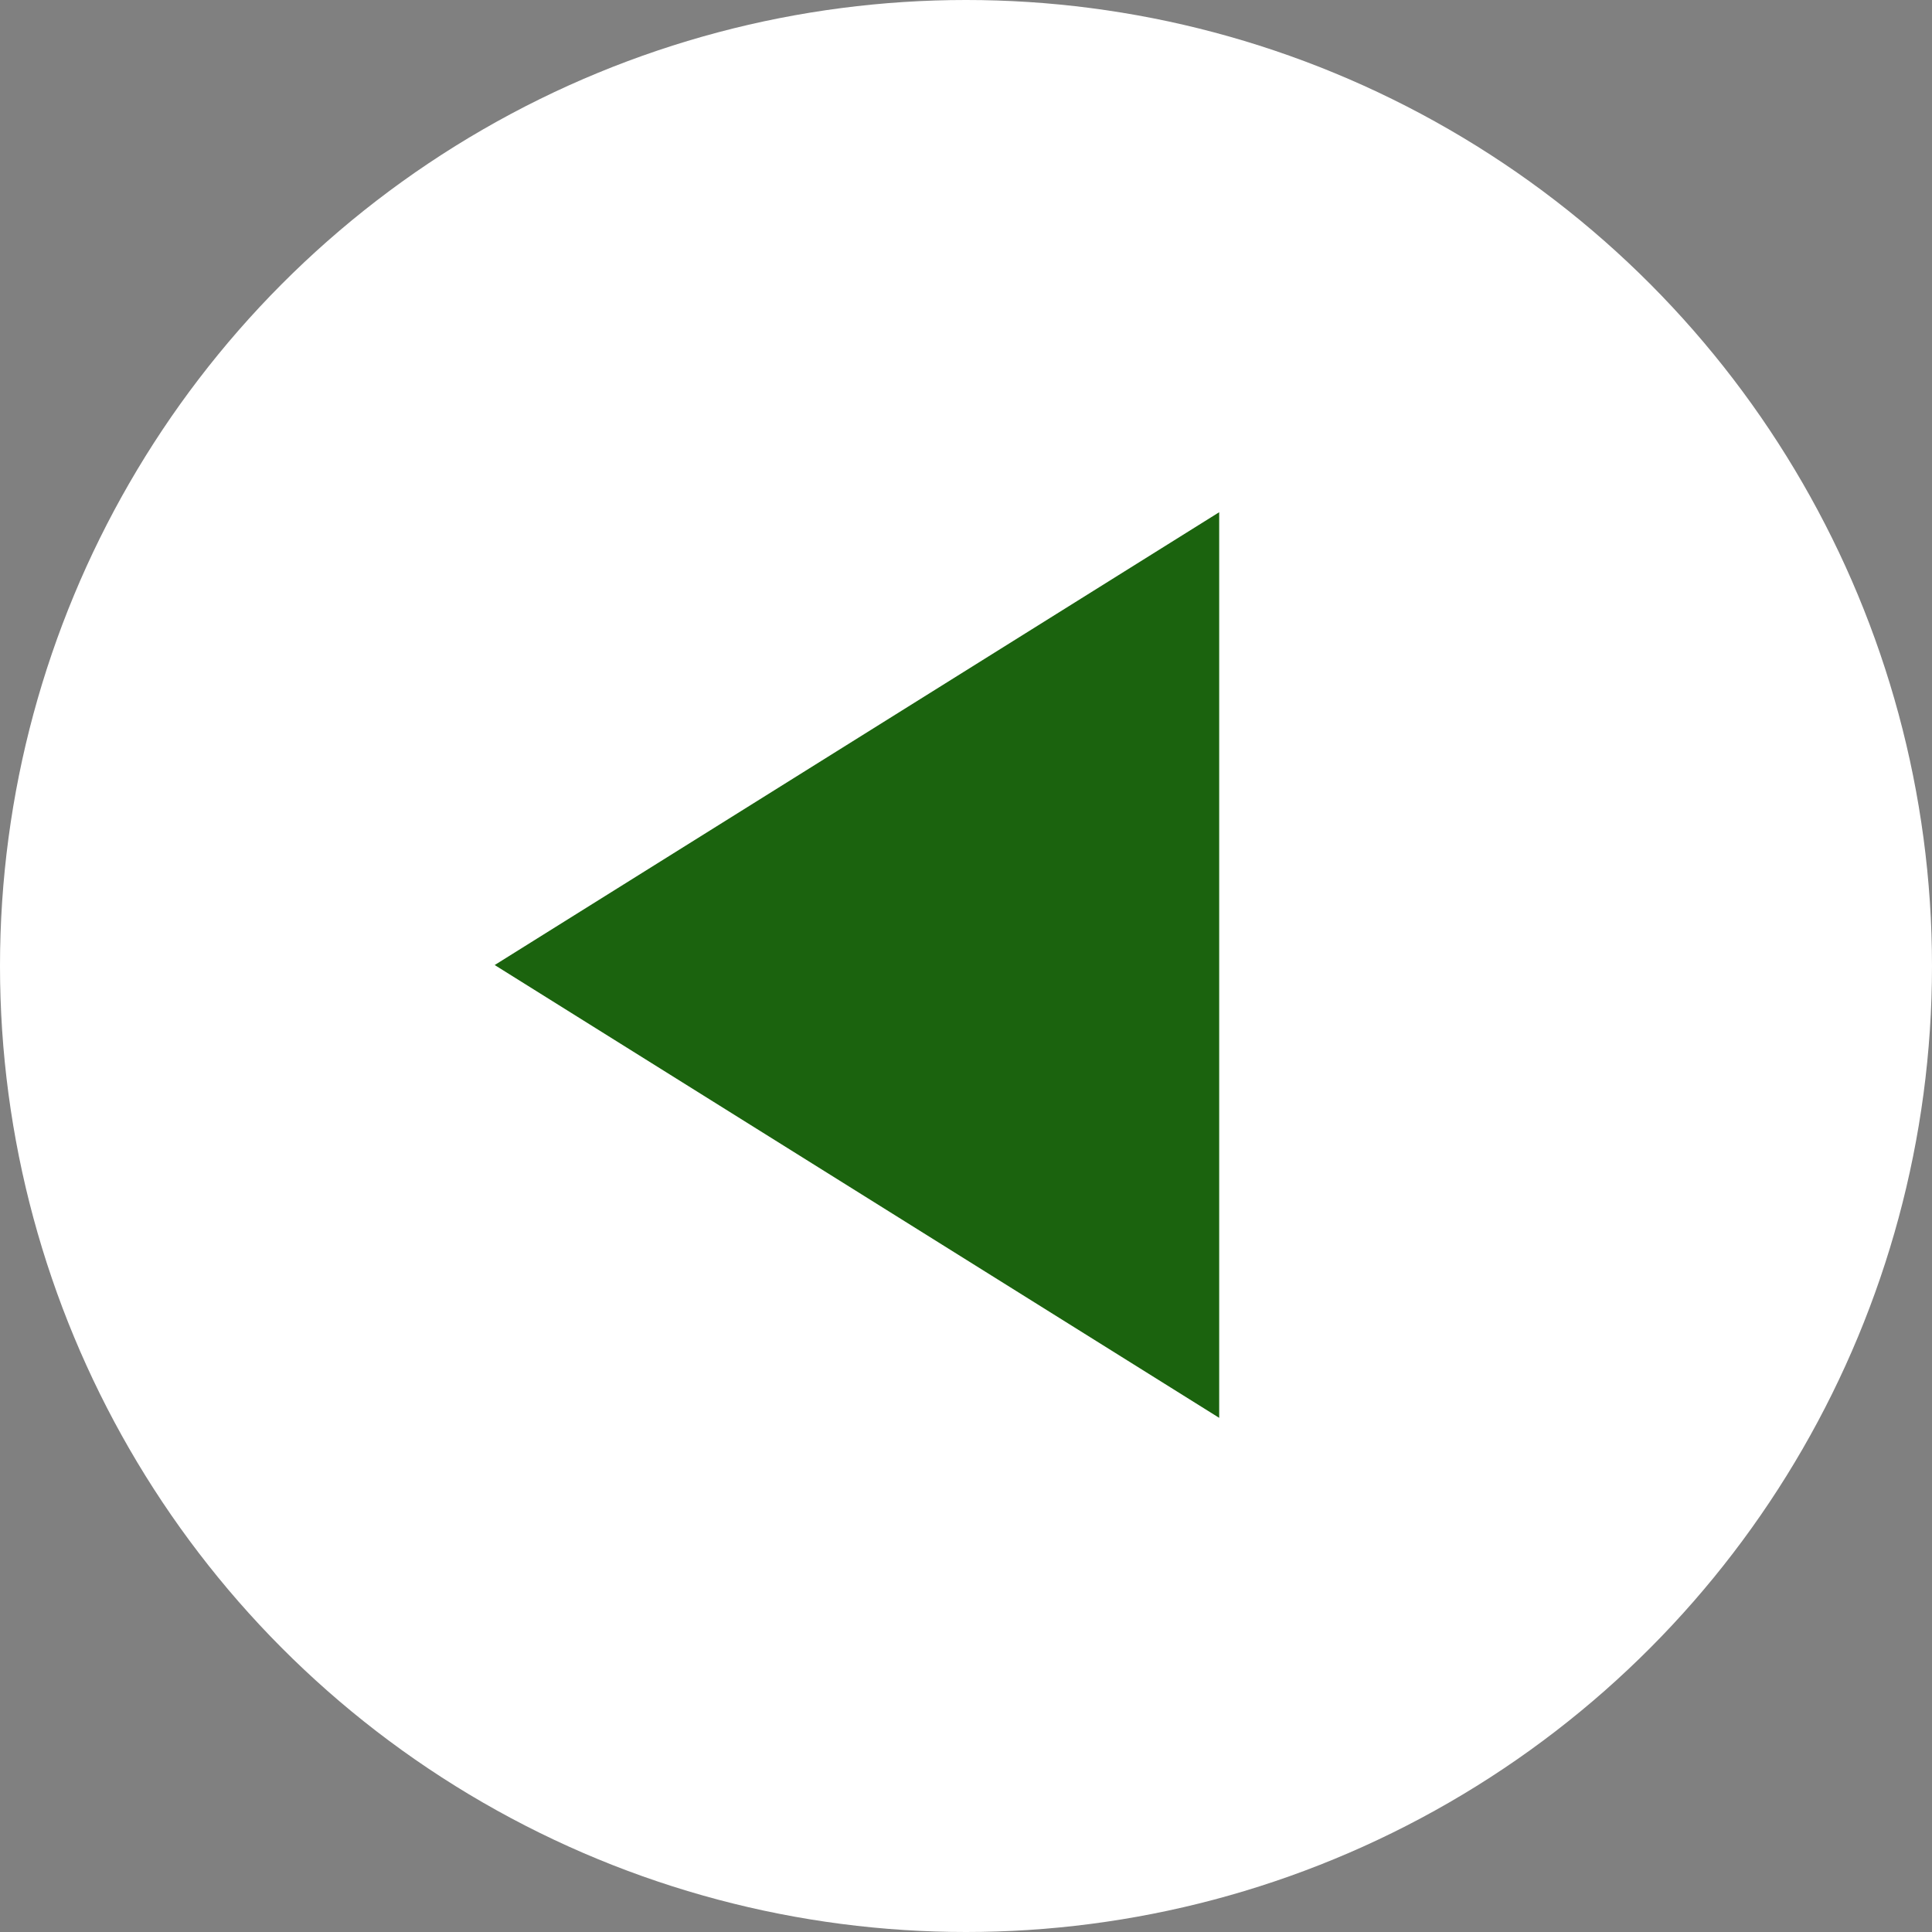 <svg xmlns="http://www.w3.org/2000/svg" width="40" height="40" fill="none"><rect width="100%" height="100%" fill="#808080" stroke="none"/><circle cx="20" cy="20" r="20" fill="#fff" transform="rotate(-180 20 20)"/><path fill="#1B630E" d="m10.242 19.98 15-9.375v18.75z"/></svg>